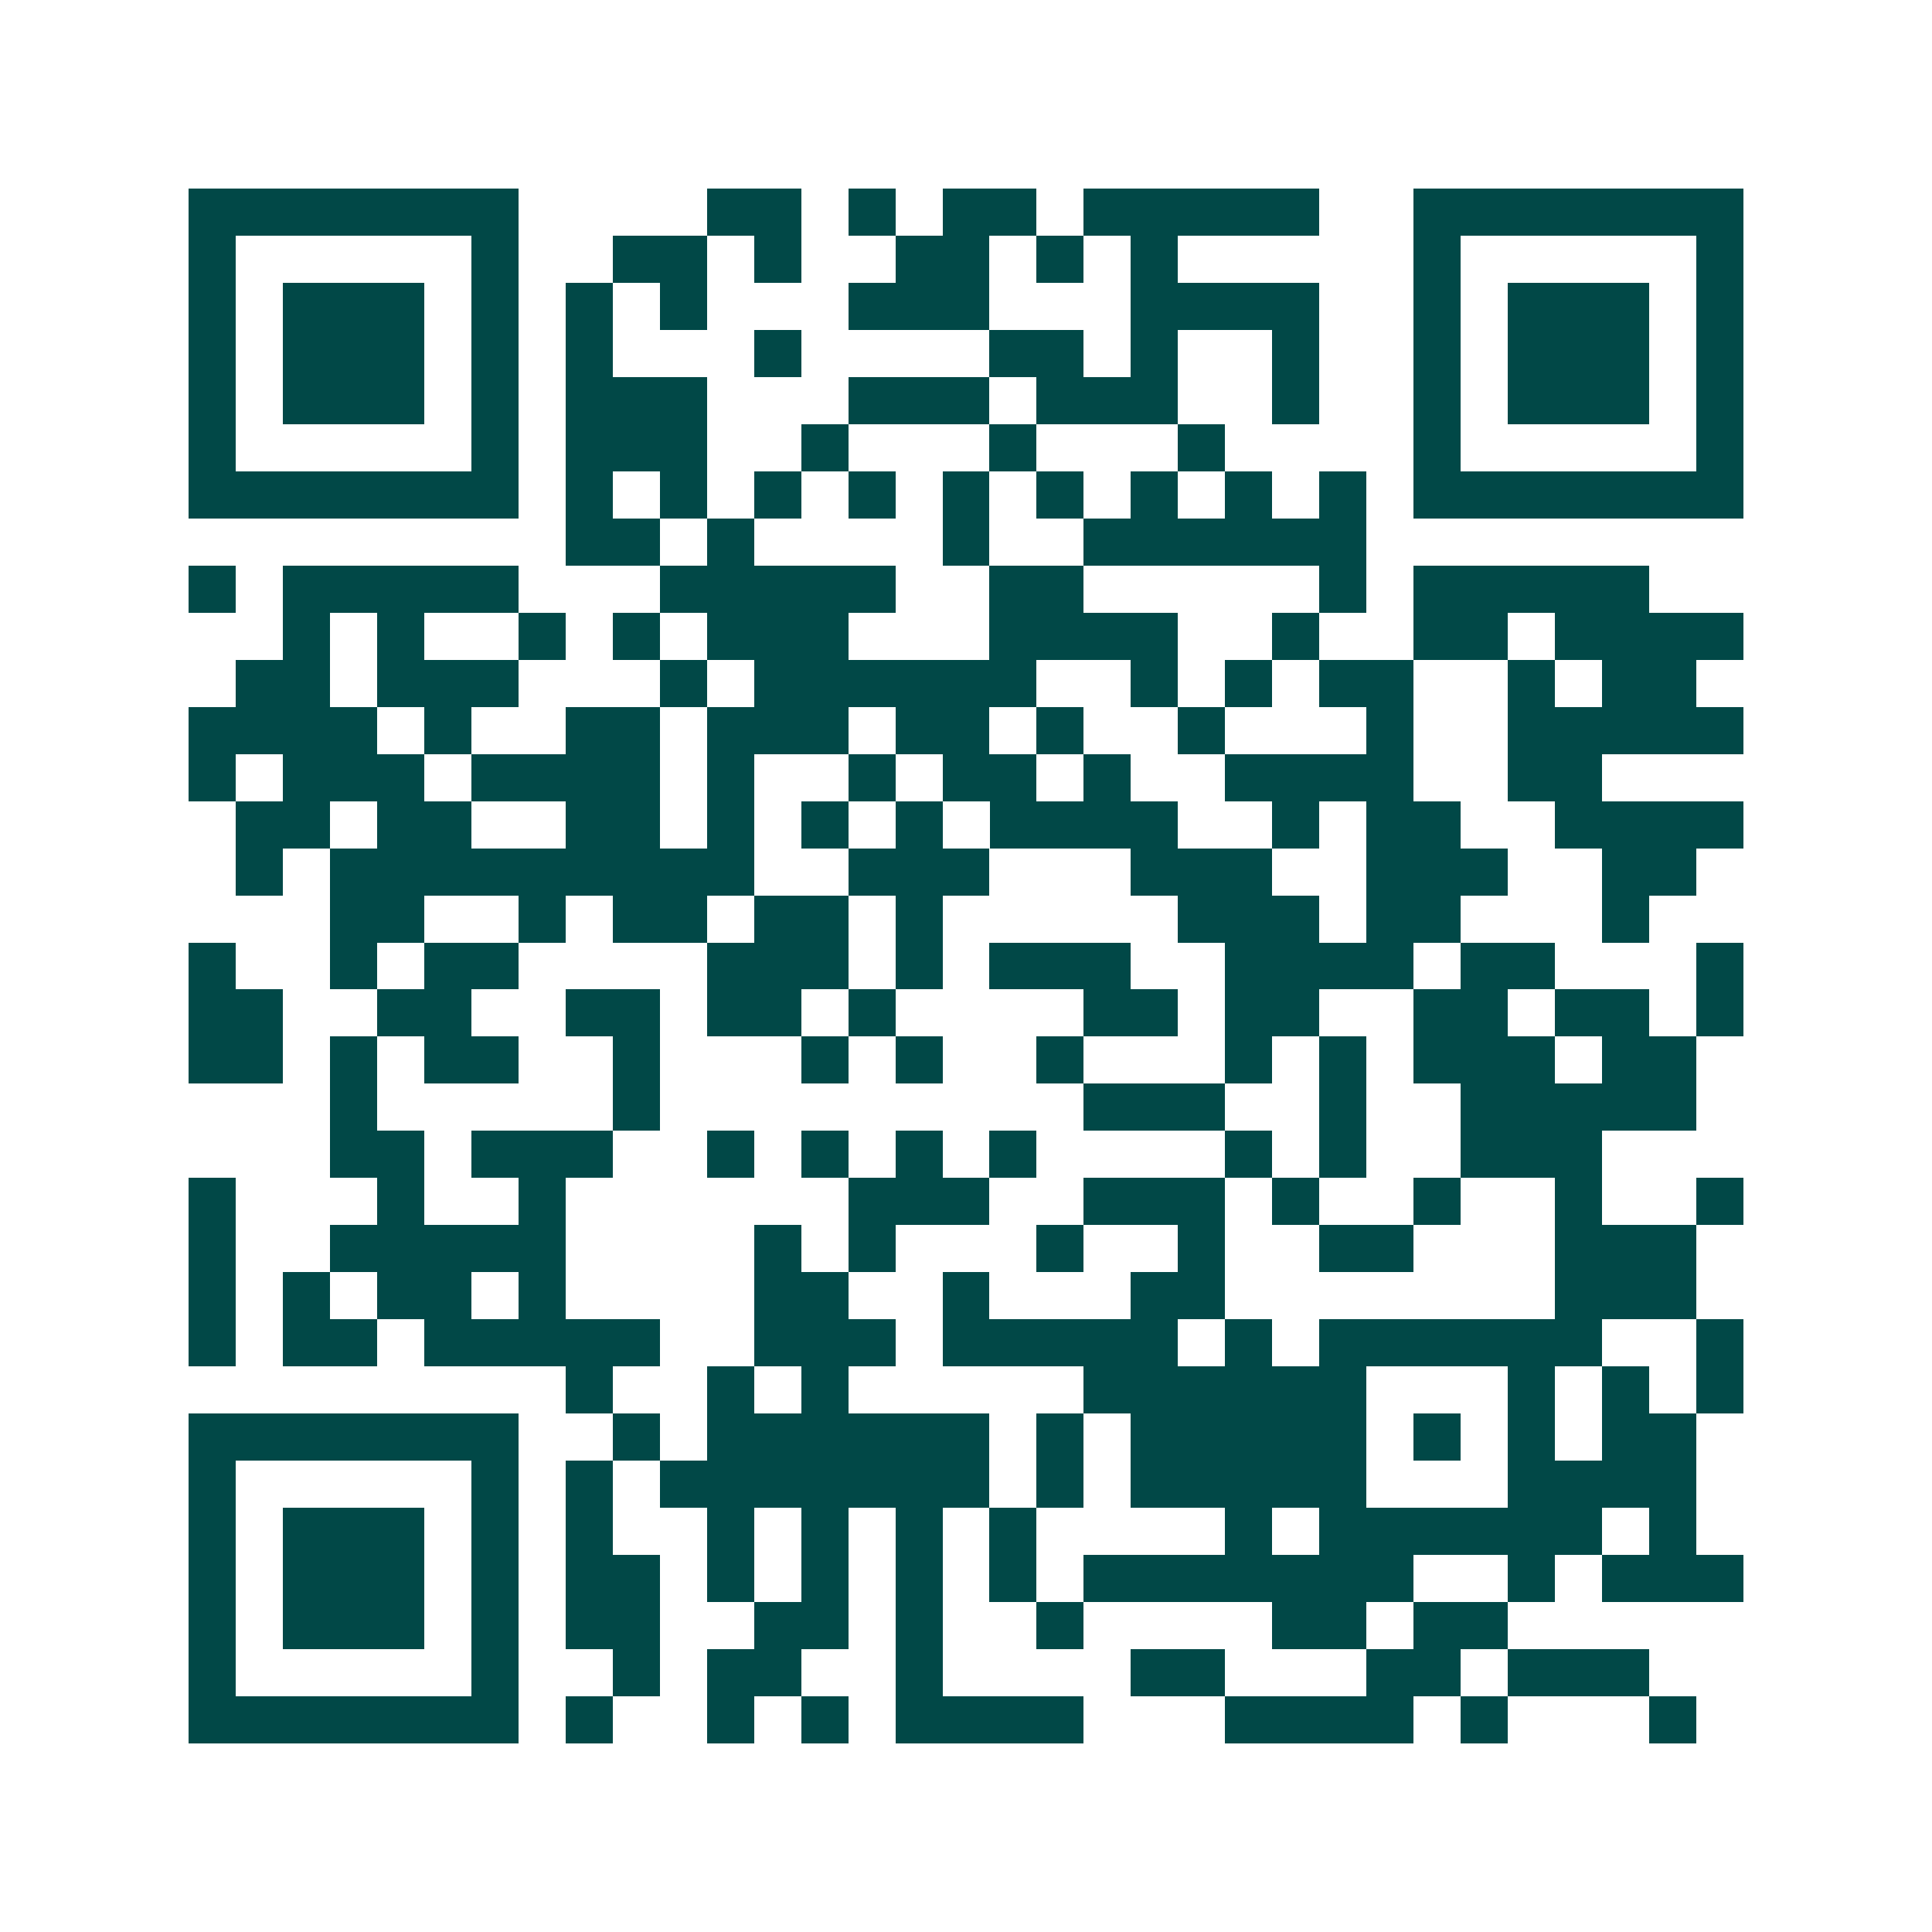 <svg xmlns="http://www.w3.org/2000/svg" width="200" height="200" viewBox="0 0 41 41" shape-rendering="crispEdges"><path fill="#ffffff" d="M0 0h41v41H0z"/><path stroke="#014847" d="M4 4.5h7m4 0h2m1 0h1m1 0h2m1 0h5m2 0h7M4 5.5h1m5 0h1m2 0h2m1 0h1m2 0h2m1 0h1m1 0h1m5 0h1m5 0h1M4 6.5h1m1 0h3m1 0h1m1 0h1m1 0h1m3 0h3m3 0h4m2 0h1m1 0h3m1 0h1M4 7.5h1m1 0h3m1 0h1m1 0h1m3 0h1m4 0h2m1 0h1m2 0h1m2 0h1m1 0h3m1 0h1M4 8.5h1m1 0h3m1 0h1m1 0h3m3 0h3m1 0h3m2 0h1m2 0h1m1 0h3m1 0h1M4 9.5h1m5 0h1m1 0h3m2 0h1m3 0h1m3 0h1m4 0h1m5 0h1M4 10.5h7m1 0h1m1 0h1m1 0h1m1 0h1m1 0h1m1 0h1m1 0h1m1 0h1m1 0h1m1 0h7M12 11.5h2m1 0h1m4 0h1m2 0h6M4 12.5h1m1 0h5m3 0h5m2 0h2m5 0h1m1 0h5M6 13.5h1m1 0h1m2 0h1m1 0h1m1 0h3m3 0h4m2 0h1m2 0h2m1 0h4M5 14.5h2m1 0h3m3 0h1m1 0h6m2 0h1m1 0h1m1 0h2m2 0h1m1 0h2M4 15.5h4m1 0h1m2 0h2m1 0h3m1 0h2m1 0h1m2 0h1m3 0h1m2 0h5M4 16.5h1m1 0h3m1 0h4m1 0h1m2 0h1m1 0h2m1 0h1m2 0h4m2 0h2M5 17.5h2m1 0h2m2 0h2m1 0h1m1 0h1m1 0h1m1 0h4m2 0h1m1 0h2m2 0h4M5 18.5h1m1 0h9m2 0h3m3 0h3m2 0h3m2 0h2M7 19.5h2m2 0h1m1 0h2m1 0h2m1 0h1m5 0h3m1 0h2m3 0h1M4 20.5h1m2 0h1m1 0h2m4 0h3m1 0h1m1 0h3m2 0h4m1 0h2m3 0h1M4 21.5h2m2 0h2m2 0h2m1 0h2m1 0h1m4 0h2m1 0h2m2 0h2m1 0h2m1 0h1M4 22.5h2m1 0h1m1 0h2m2 0h1m3 0h1m1 0h1m2 0h1m3 0h1m1 0h1m1 0h3m1 0h2M7 23.5h1m5 0h1m9 0h3m2 0h1m2 0h5M7 24.5h2m1 0h3m2 0h1m1 0h1m1 0h1m1 0h1m4 0h1m1 0h1m2 0h3M4 25.5h1m3 0h1m2 0h1m6 0h3m2 0h3m1 0h1m2 0h1m2 0h1m2 0h1M4 26.5h1m2 0h5m4 0h1m1 0h1m3 0h1m2 0h1m2 0h2m3 0h3M4 27.5h1m1 0h1m1 0h2m1 0h1m4 0h2m2 0h1m3 0h2m7 0h3M4 28.5h1m1 0h2m1 0h5m2 0h3m1 0h5m1 0h1m1 0h6m2 0h1M12 29.5h1m2 0h1m1 0h1m5 0h6m3 0h1m1 0h1m1 0h1M4 30.5h7m2 0h1m1 0h6m1 0h1m1 0h5m1 0h1m1 0h1m1 0h2M4 31.5h1m5 0h1m1 0h1m1 0h7m1 0h1m1 0h5m3 0h4M4 32.5h1m1 0h3m1 0h1m1 0h1m2 0h1m1 0h1m1 0h1m1 0h1m4 0h1m1 0h6m1 0h1M4 33.5h1m1 0h3m1 0h1m1 0h2m1 0h1m1 0h1m1 0h1m1 0h1m1 0h7m2 0h1m1 0h3M4 34.5h1m1 0h3m1 0h1m1 0h2m2 0h2m1 0h1m2 0h1m4 0h2m1 0h2M4 35.5h1m5 0h1m2 0h1m1 0h2m2 0h1m4 0h2m3 0h2m1 0h3M4 36.5h7m1 0h1m2 0h1m1 0h1m1 0h4m3 0h4m1 0h1m3 0h1"/></svg>
